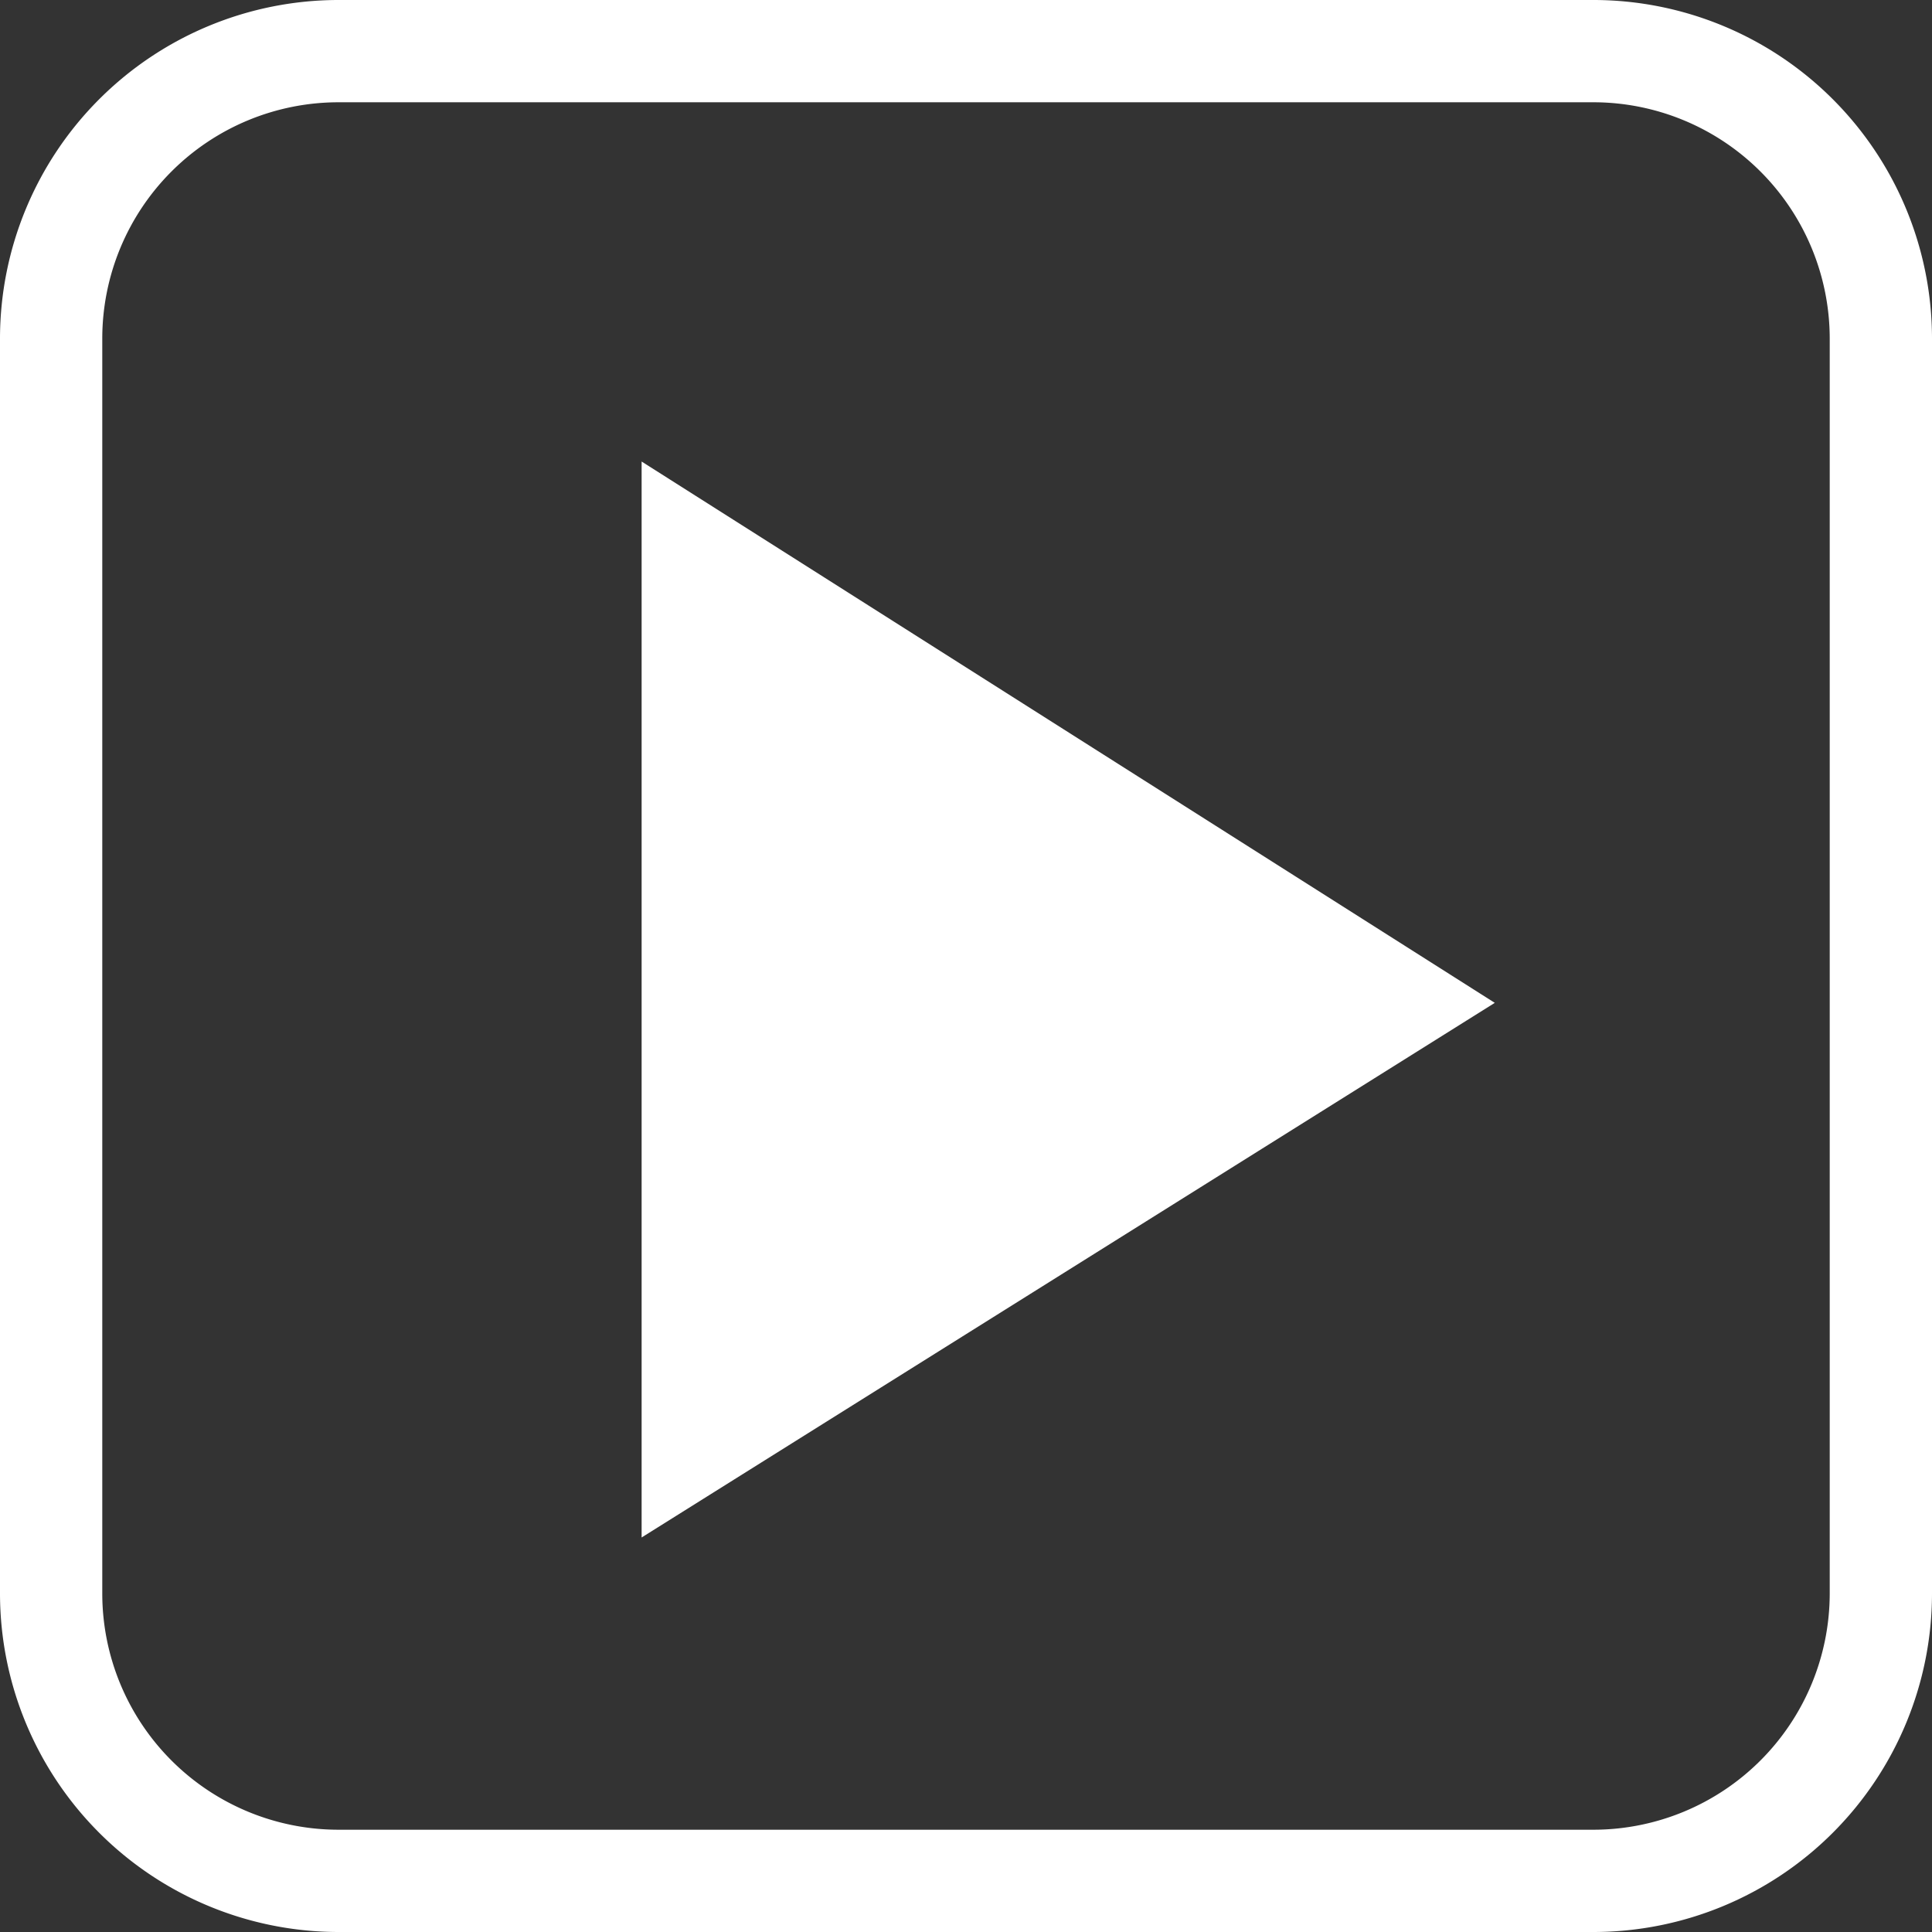 <svg xmlns="http://www.w3.org/2000/svg" viewBox="0 0 127.13 127.13"><rect x="0" y="0" width="127.13" height="127.13" fill="#333333" stroke="none"/><defs><style>.cls-1{fill:#fff;}</style></defs><title>play</title><g id="Camada_2" data-name="Camada 2"><g id="Camada_1-2" data-name="Camada 1"><path class="cls-1" d="M104.86,127.13H22.27A22.29,22.29,0,0,1,0,104.87V22.26A22.29,22.29,0,0,1,22.27,0h82.59a22.29,22.29,0,0,1,22.27,22.26v82.61a22.29,22.29,0,0,1-22.27,22.26M22.27,6.73A15.55,15.55,0,0,0,6.73,22.26v82.61A15.55,15.55,0,0,0,22.27,120.4h82.59a15.56,15.56,0,0,0,15.54-15.53V22.26A15.56,15.56,0,0,0,104.86,6.73Z"/><polygon class="cls-1" points="98.36 65.99 42.22 101.17 42.22 30.37 98.36 65.99"/></g></g></svg>